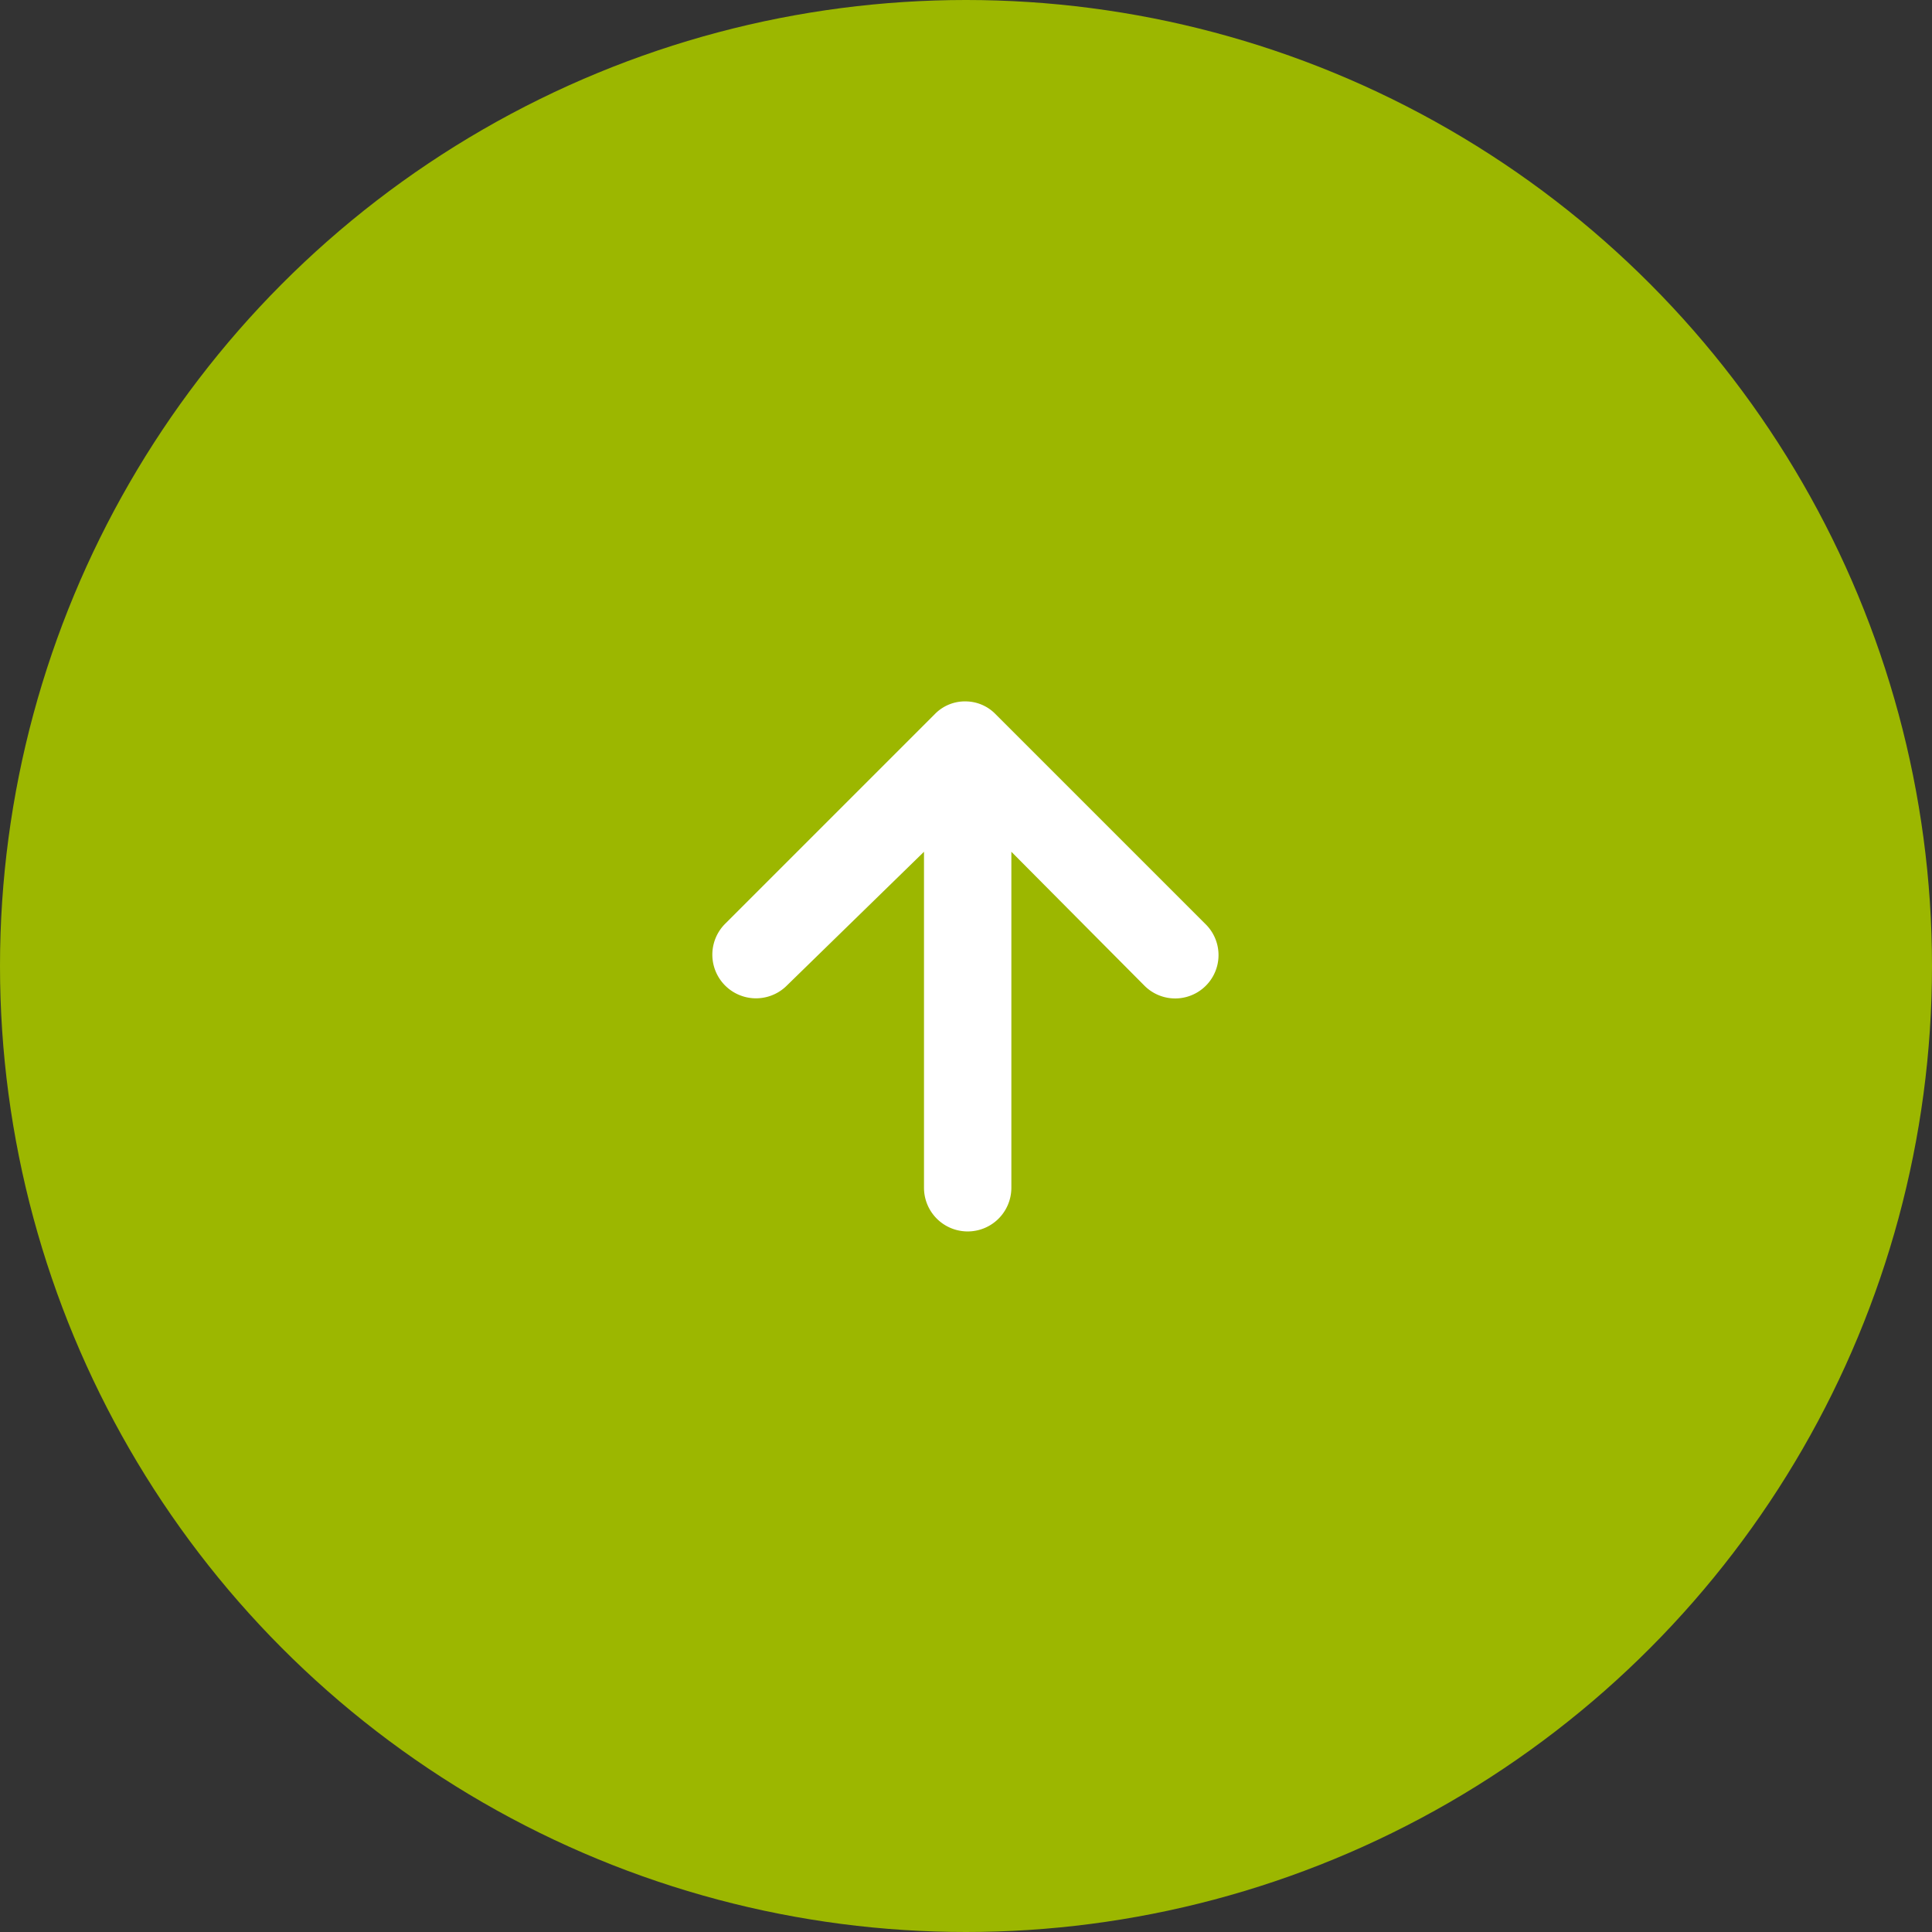 <svg xmlns="http://www.w3.org/2000/svg" width="46" height="46" viewBox="0 0 46 46"><rect x="0" y="0" width="46" height="46" fill="#333333" stroke="none"/><defs><style>.cls-1{fill:#9cb700;}.cls-2{fill:#fff;}</style></defs><g id="レイヤー_2" data-name="レイヤー 2"><g id="フッター"><circle class="cls-1" cx="23" cy="23" r="23"/><g id="アートワーク_31" data-name="アートワーク 31"><path class="cls-2" d="M22.26,17l-5,5a1,1,0,1,0,1.48,1.46L22,20.28v8a1,1,0,1,0,2.08,0v-8l3.18,3.2A1,1,0,0,0,28.7,22l-5-5A1,1,0,0,0,23,16.7,1,1,0,0,0,22.26,17Z"/></g></g></g></svg>